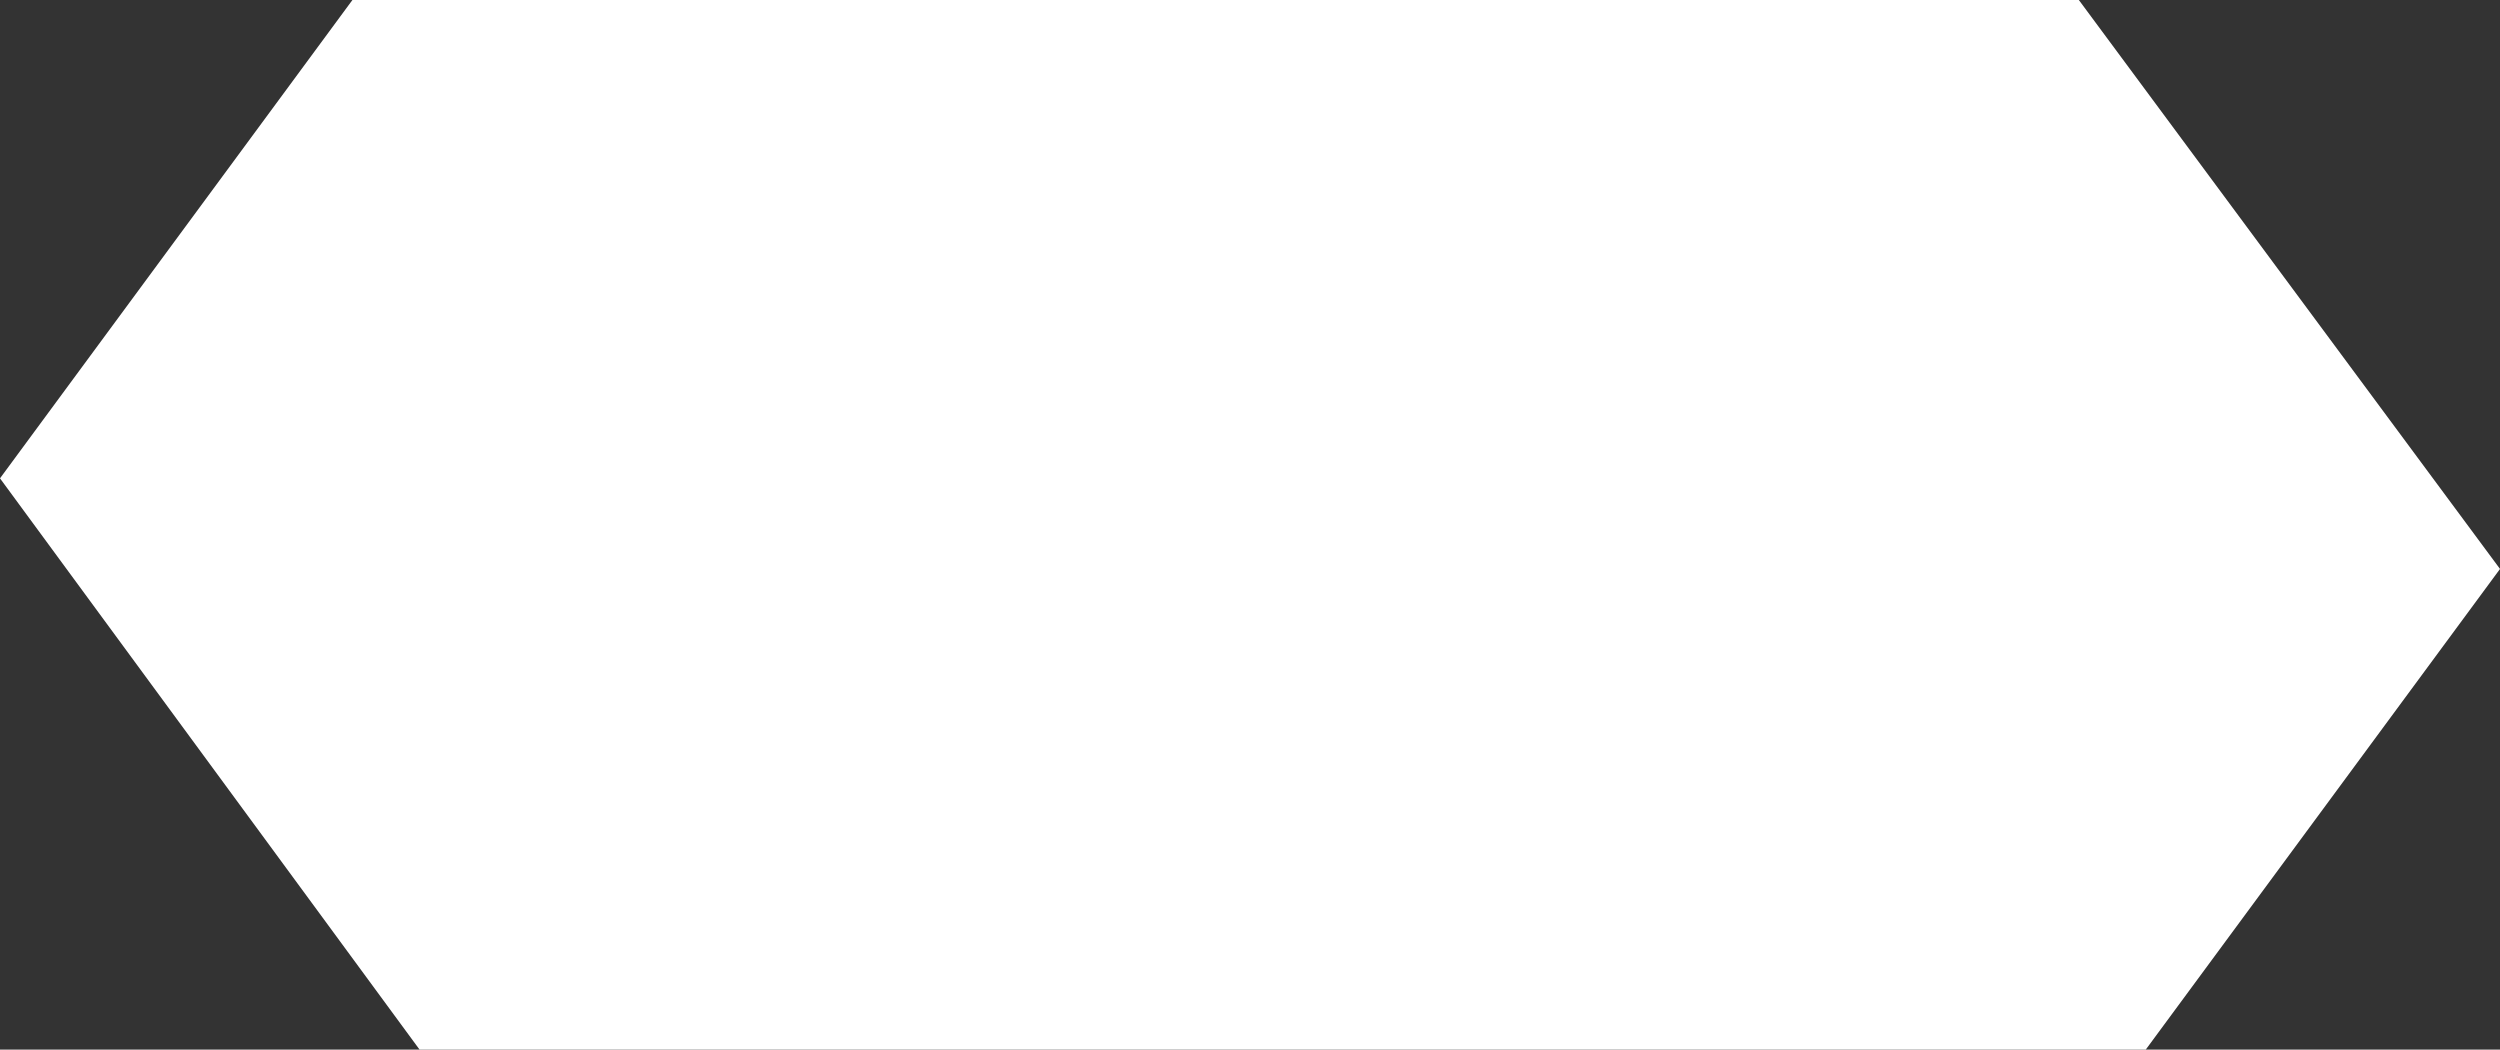 <svg xmlns="http://www.w3.org/2000/svg" width="1206.833" height="506.666" viewBox="0 0 1206.833 506.666">
  <rect x="0" y="0" width="1206.833" height="506.666" fill="#333333" stroke="none"/>
  <path id="パス_2845" data-name="パス 2845" d="M321.841,0,151.714,230.908,354.24,506.666h833.312l171-232.016L1155.244,0Z" transform="translate(-151.714 0)" fill="#fff"/>
</svg>
